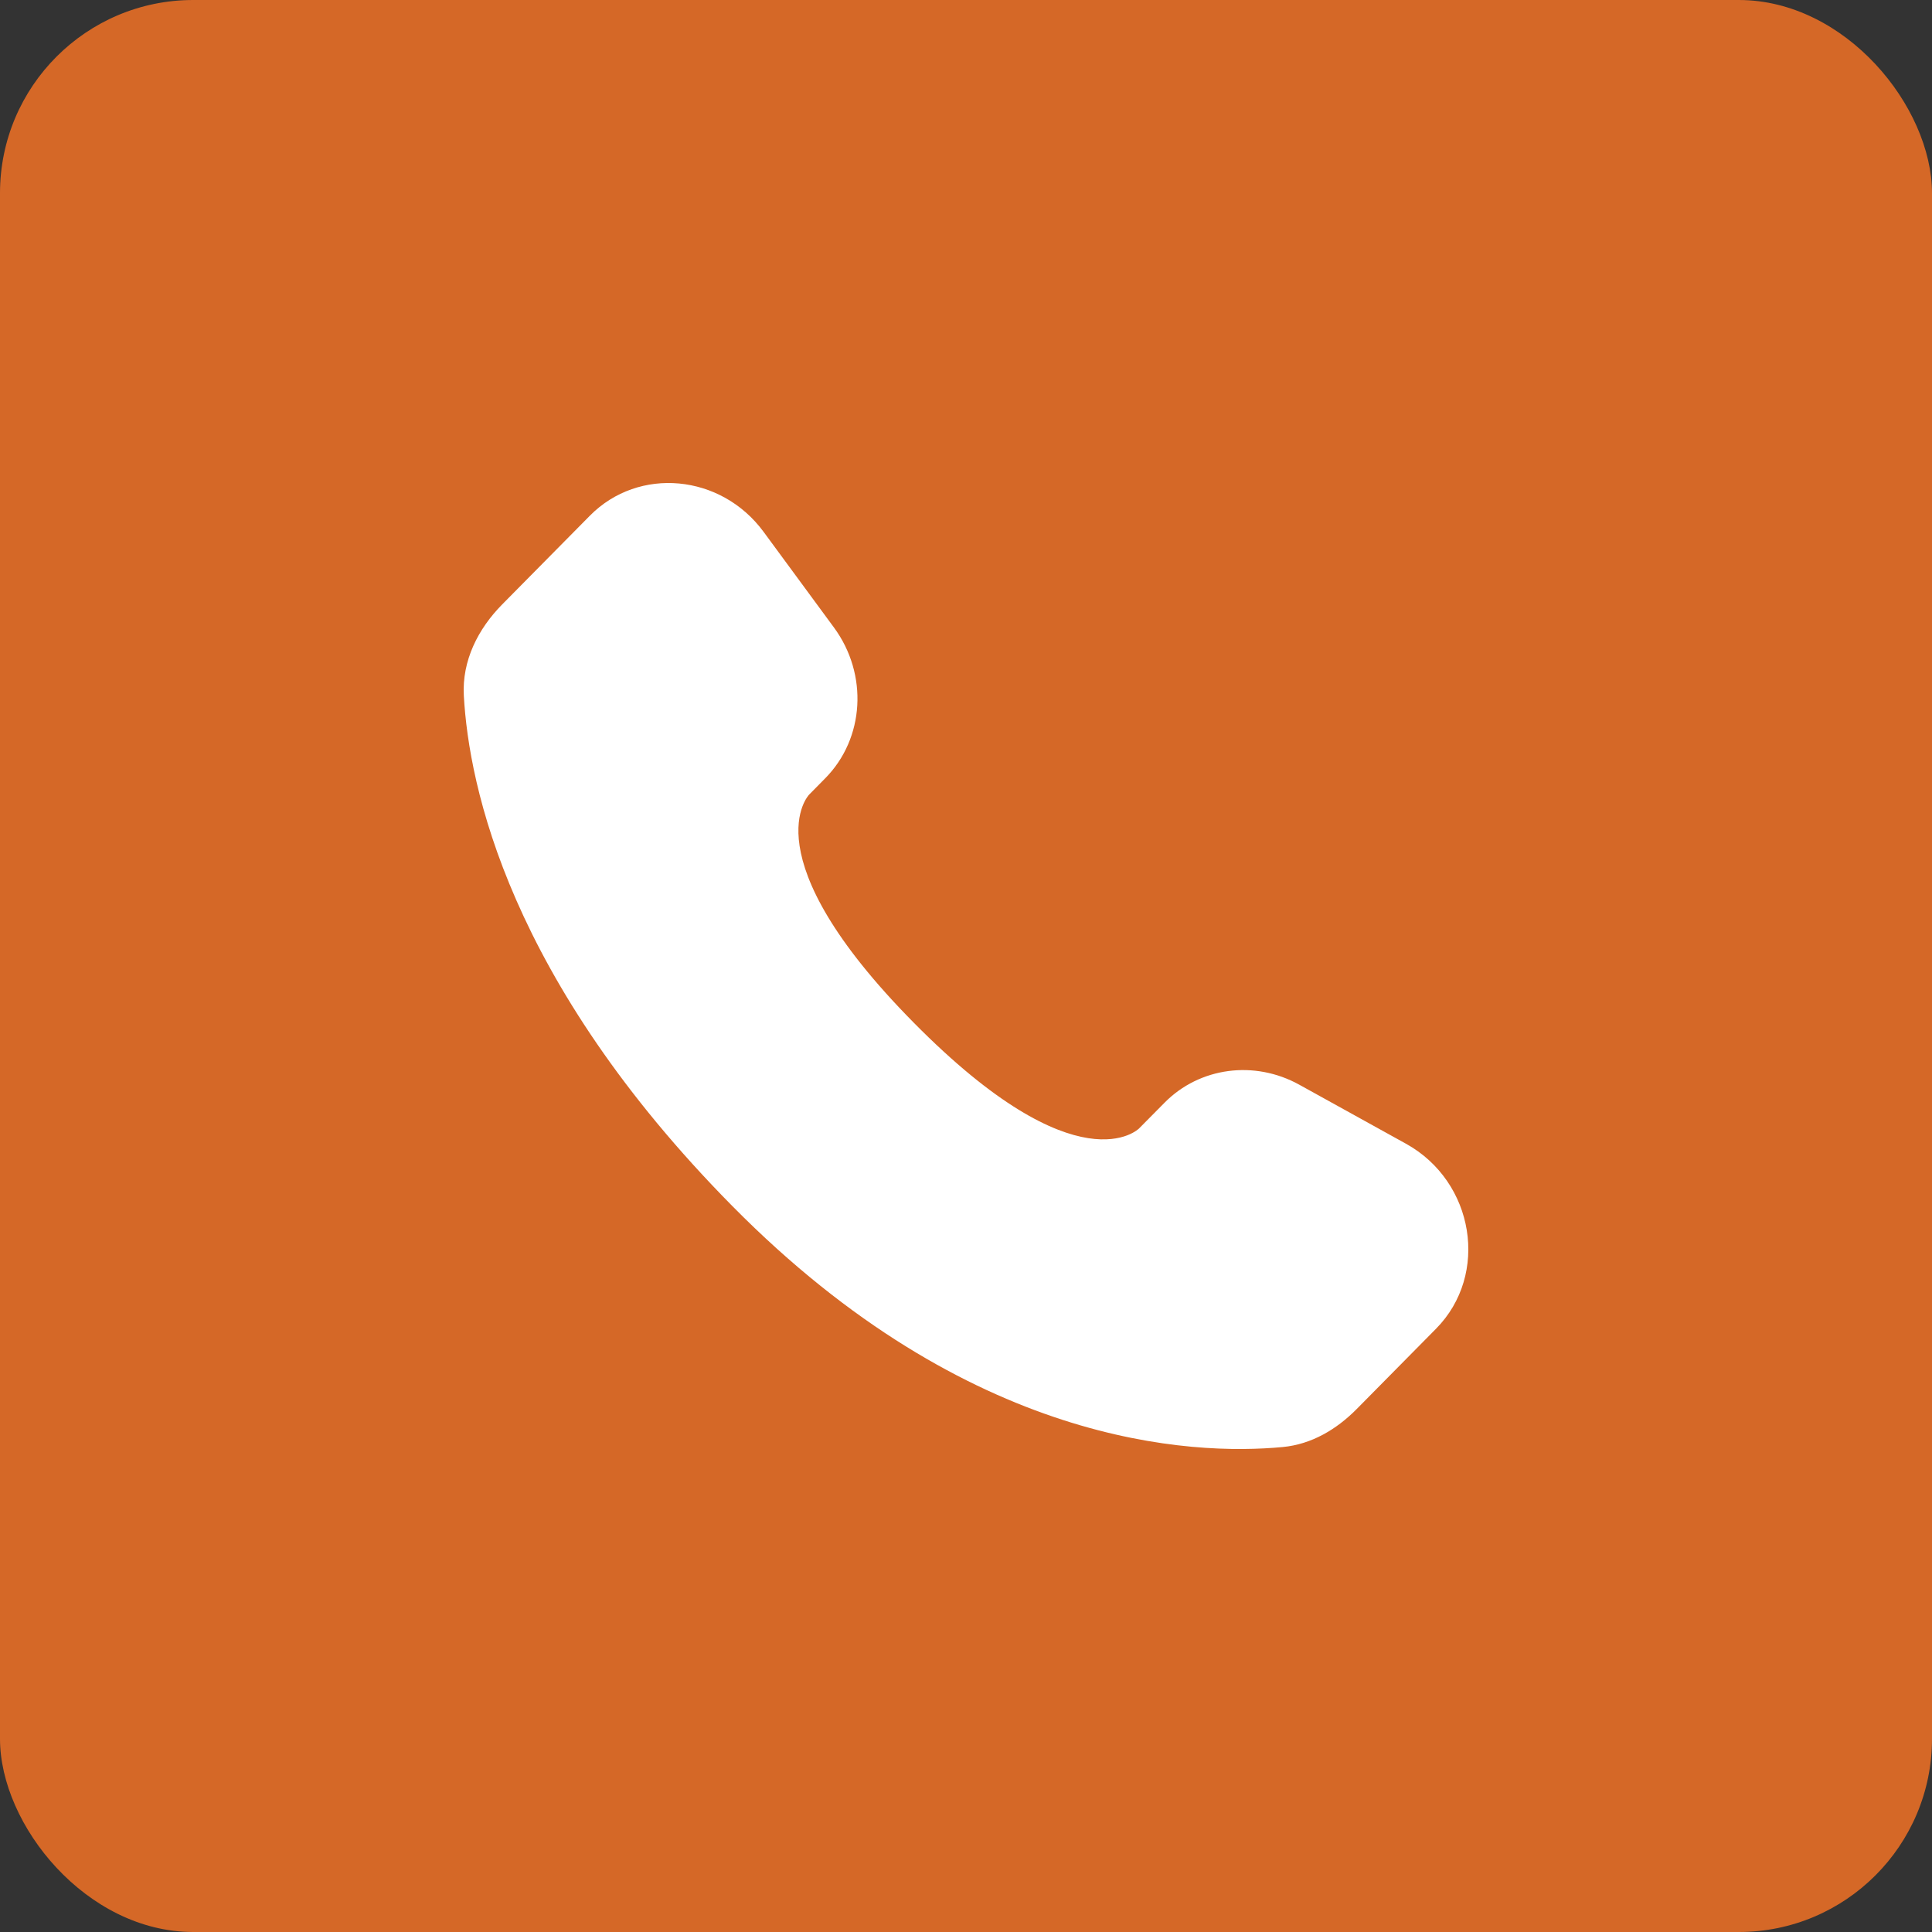<svg width="50" height="50" viewBox="0 0 50 50" fill="none" xmlns="http://www.w3.org/2000/svg">
<rect x="0" y="0" width="50" height="50" fill="#333333" stroke="none"/>
<rect width="50" height="50" rx="5" fill="#D56827"/>
<path d="M30.137 28.539L29.479 29.204C29.479 29.204 27.915 30.788 23.647 26.466C19.378 22.146 20.942 20.563 20.942 20.563L21.356 20.143C22.377 19.11 22.473 17.451 21.583 16.24L19.761 13.763C18.659 12.265 16.53 12.067 15.267 13.345L12.999 15.64C12.373 16.274 11.953 17.096 12.004 18.008C12.134 20.341 13.171 25.36 18.956 31.216C25.09 37.425 30.845 37.672 33.199 37.449C33.944 37.378 34.591 36.992 35.113 36.464L37.165 34.387C38.55 32.985 38.159 30.581 36.387 29.6L33.627 28.073C32.464 27.429 31.046 27.618 30.137 28.539Z" fill="white"/>
</svg>
